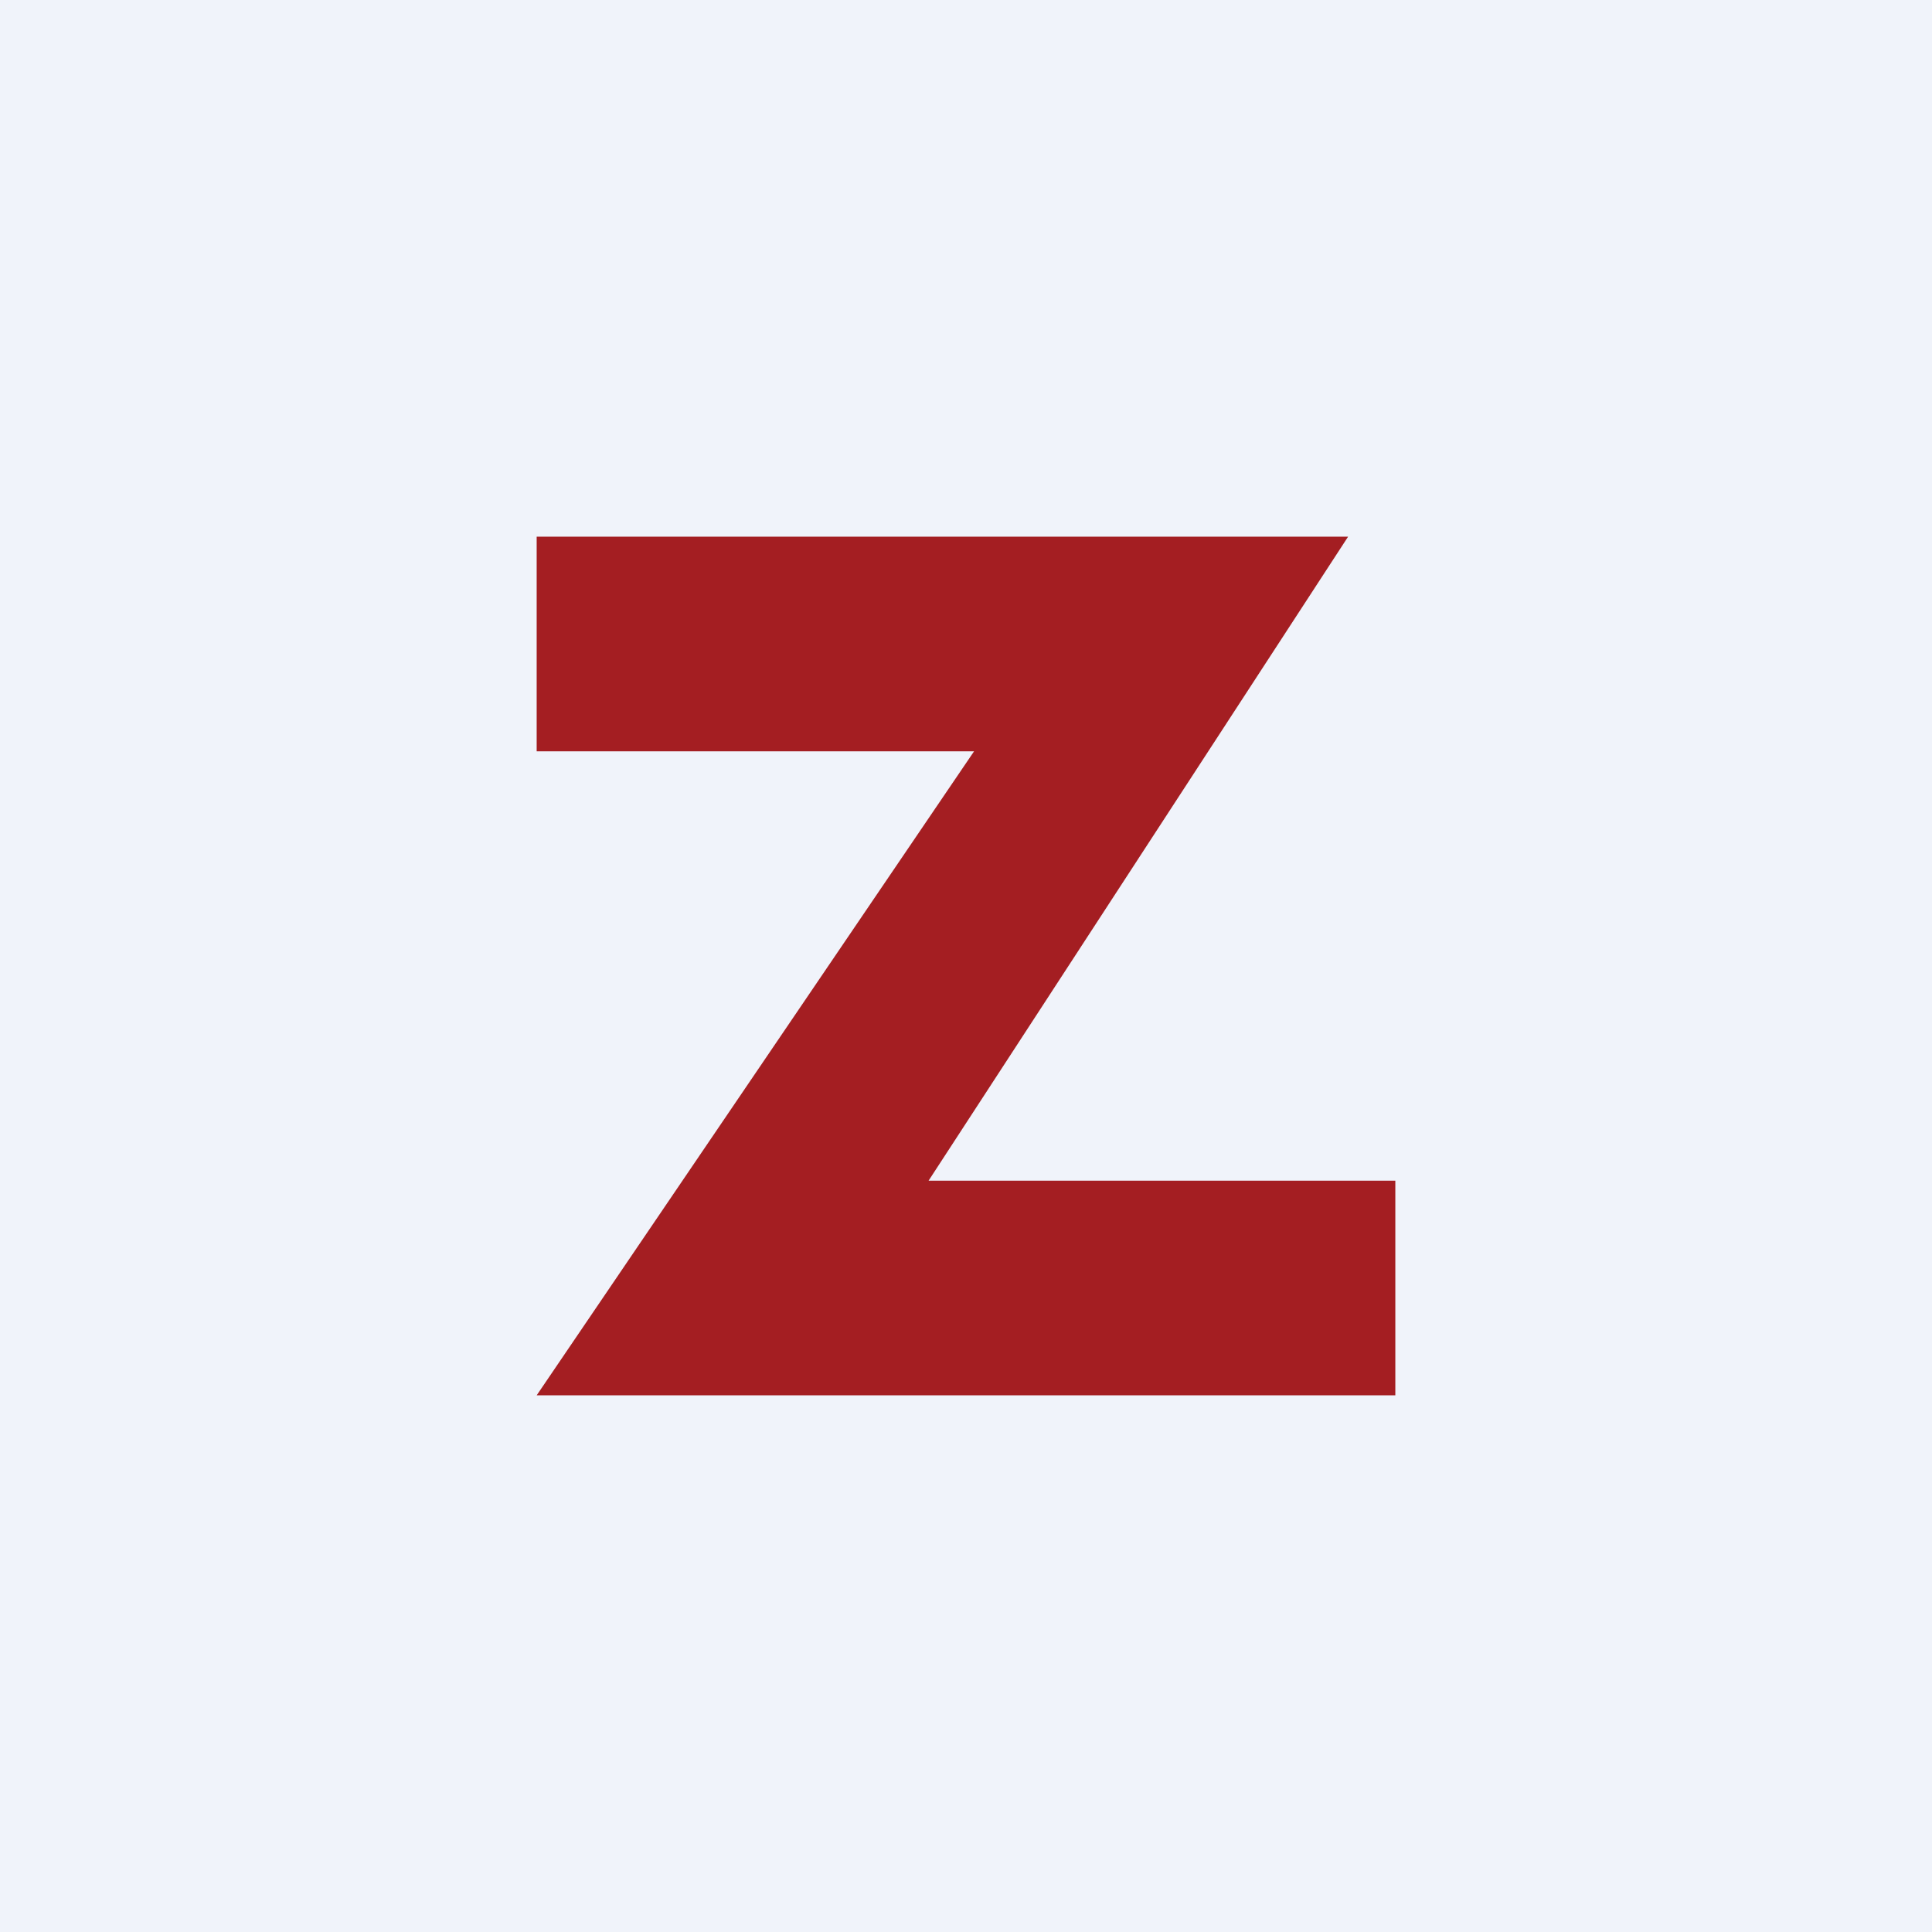 <!-- by TradingView --><svg width="18" height="18" viewBox="0 0 18 18" xmlns="http://www.w3.org/2000/svg"><path fill="#F0F3FA" d="M0 0h18v18H0z"/><path d="m5 13 4.89-7.2.61 1.2H5V5h7.56L8 12l-.5-1H13v2H5Z" fill="#A41E22"/></svg>